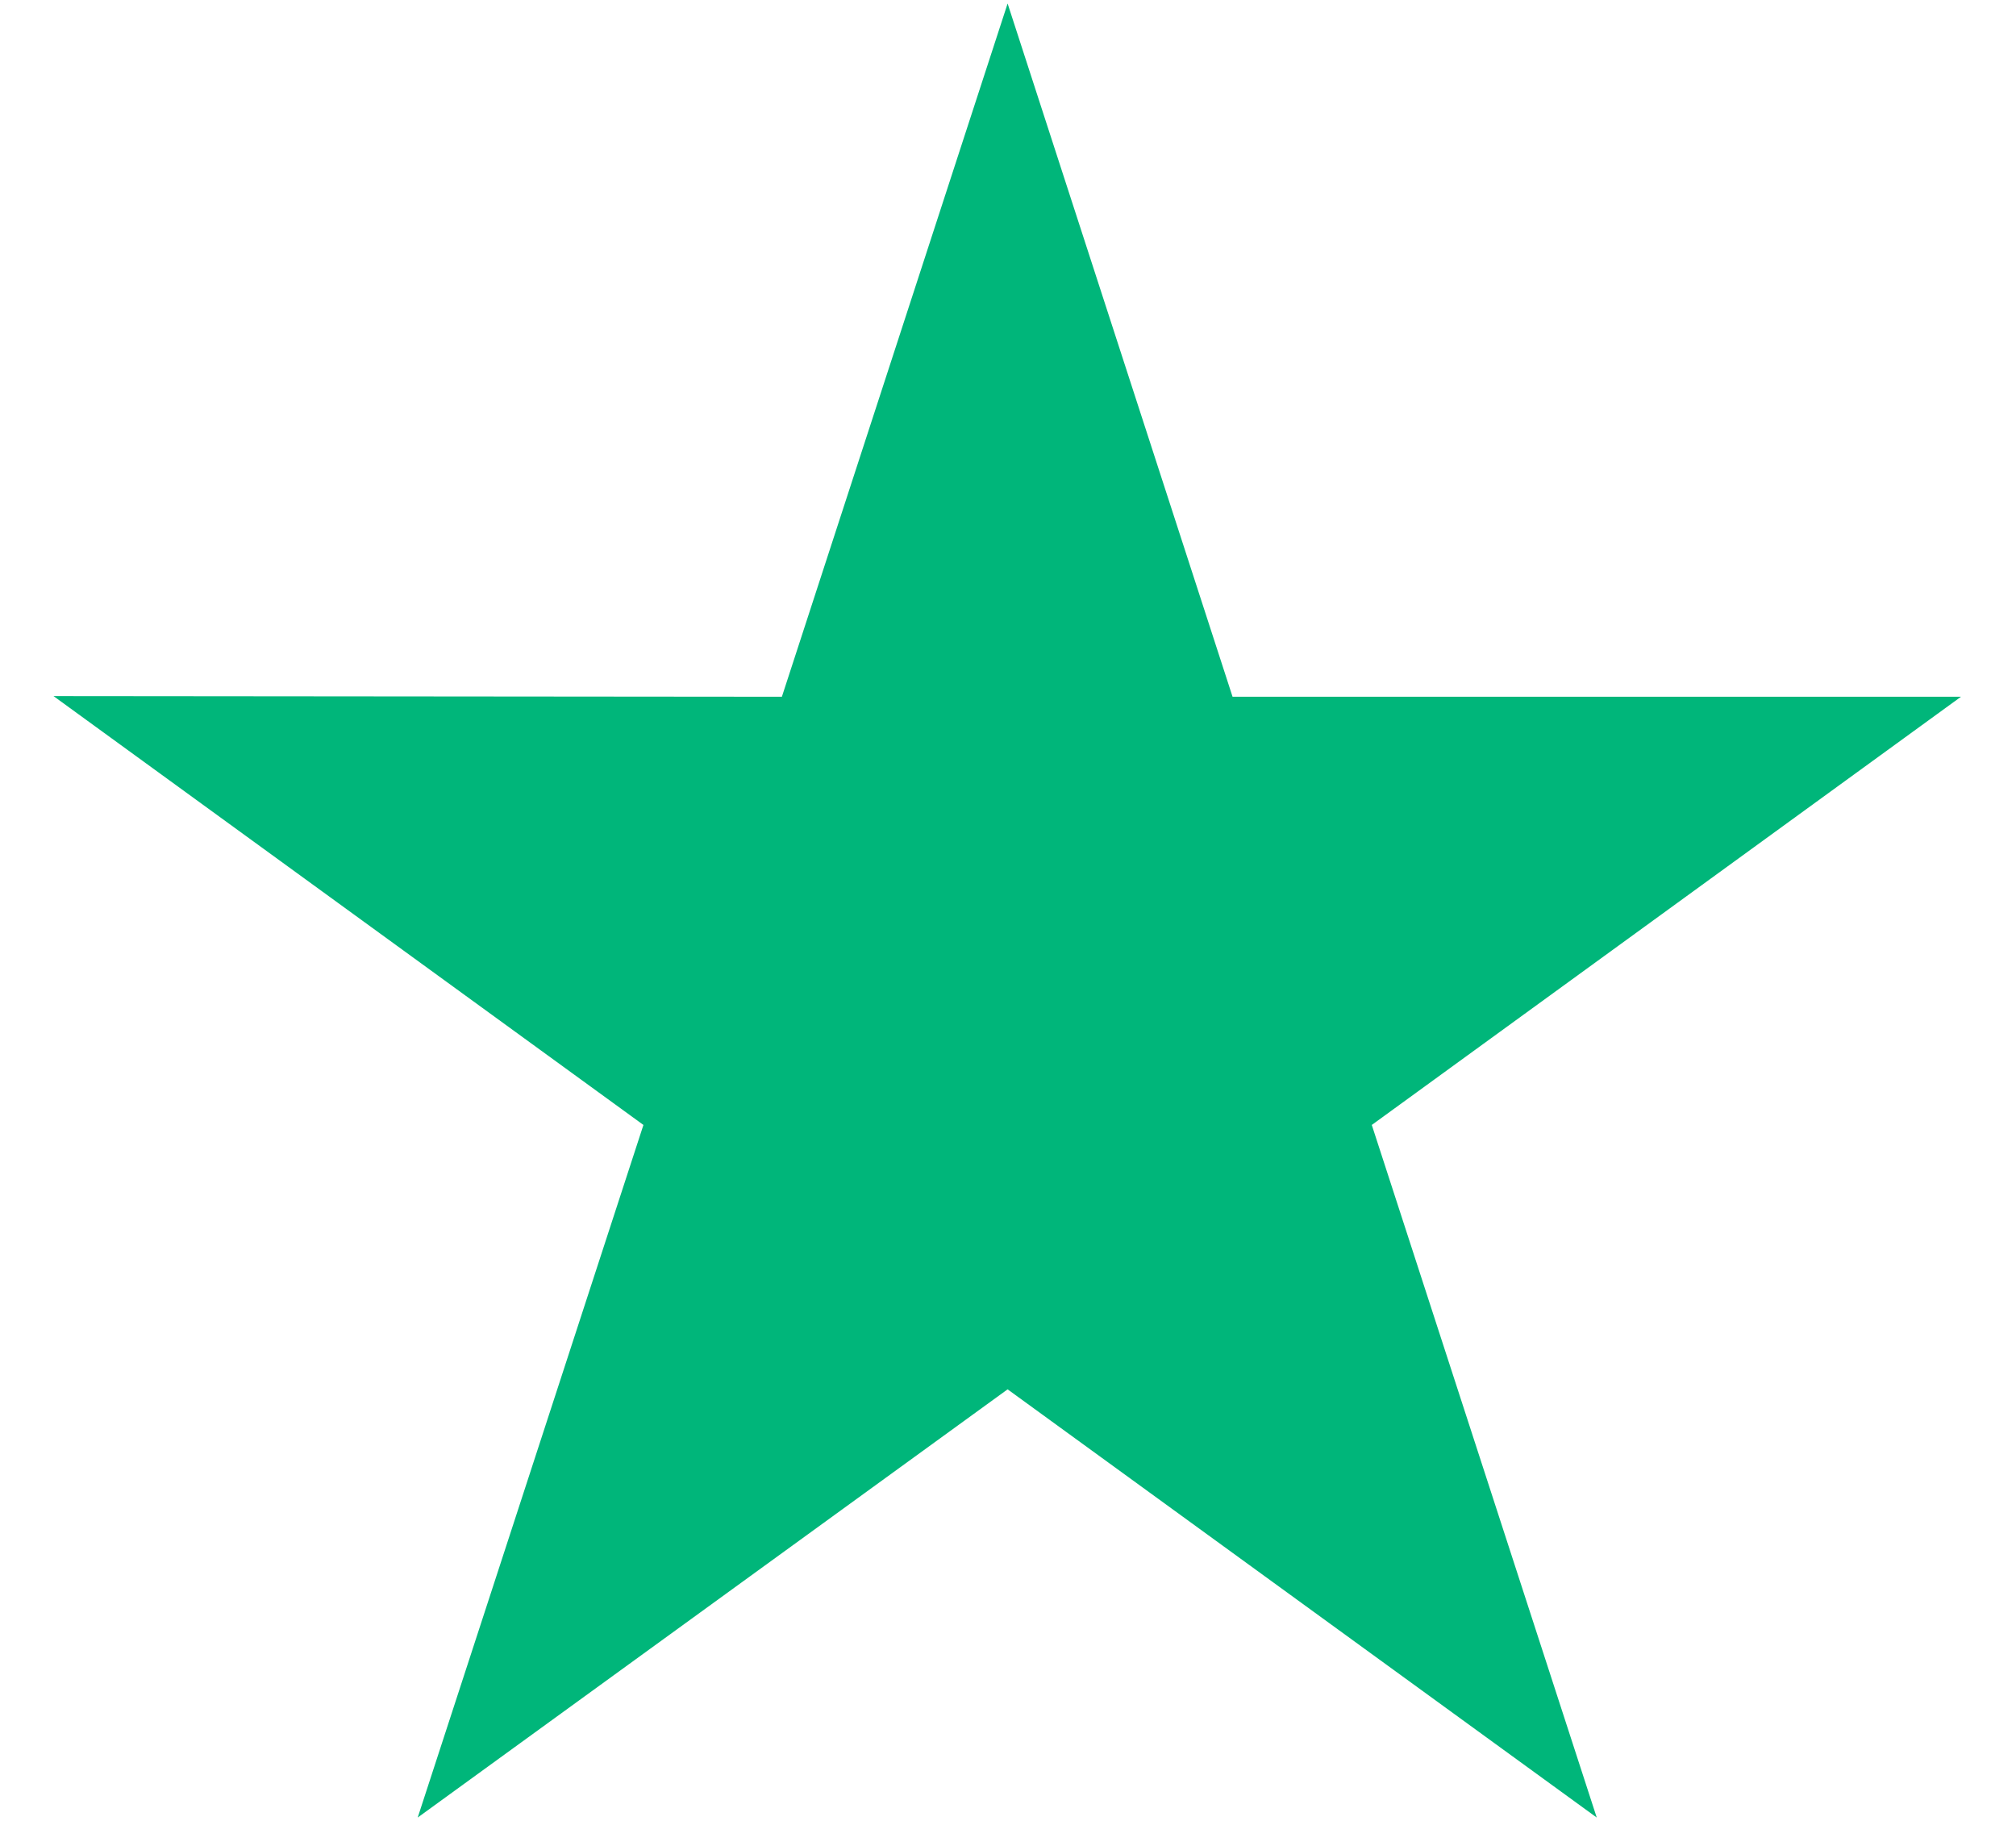 <svg width="31" height="28" viewBox="0 0 31 28" fill="none" xmlns="http://www.w3.org/2000/svg">
<path d="M30.154 10.713H18.953L15.494 0.054L12.023 10.713L0.823 10.703L9.894 17.297L6.423 27.946L15.494 21.362L24.553 27.946L21.094 17.297L30.154 10.713Z" fill="#00B67A"/>
</svg>
